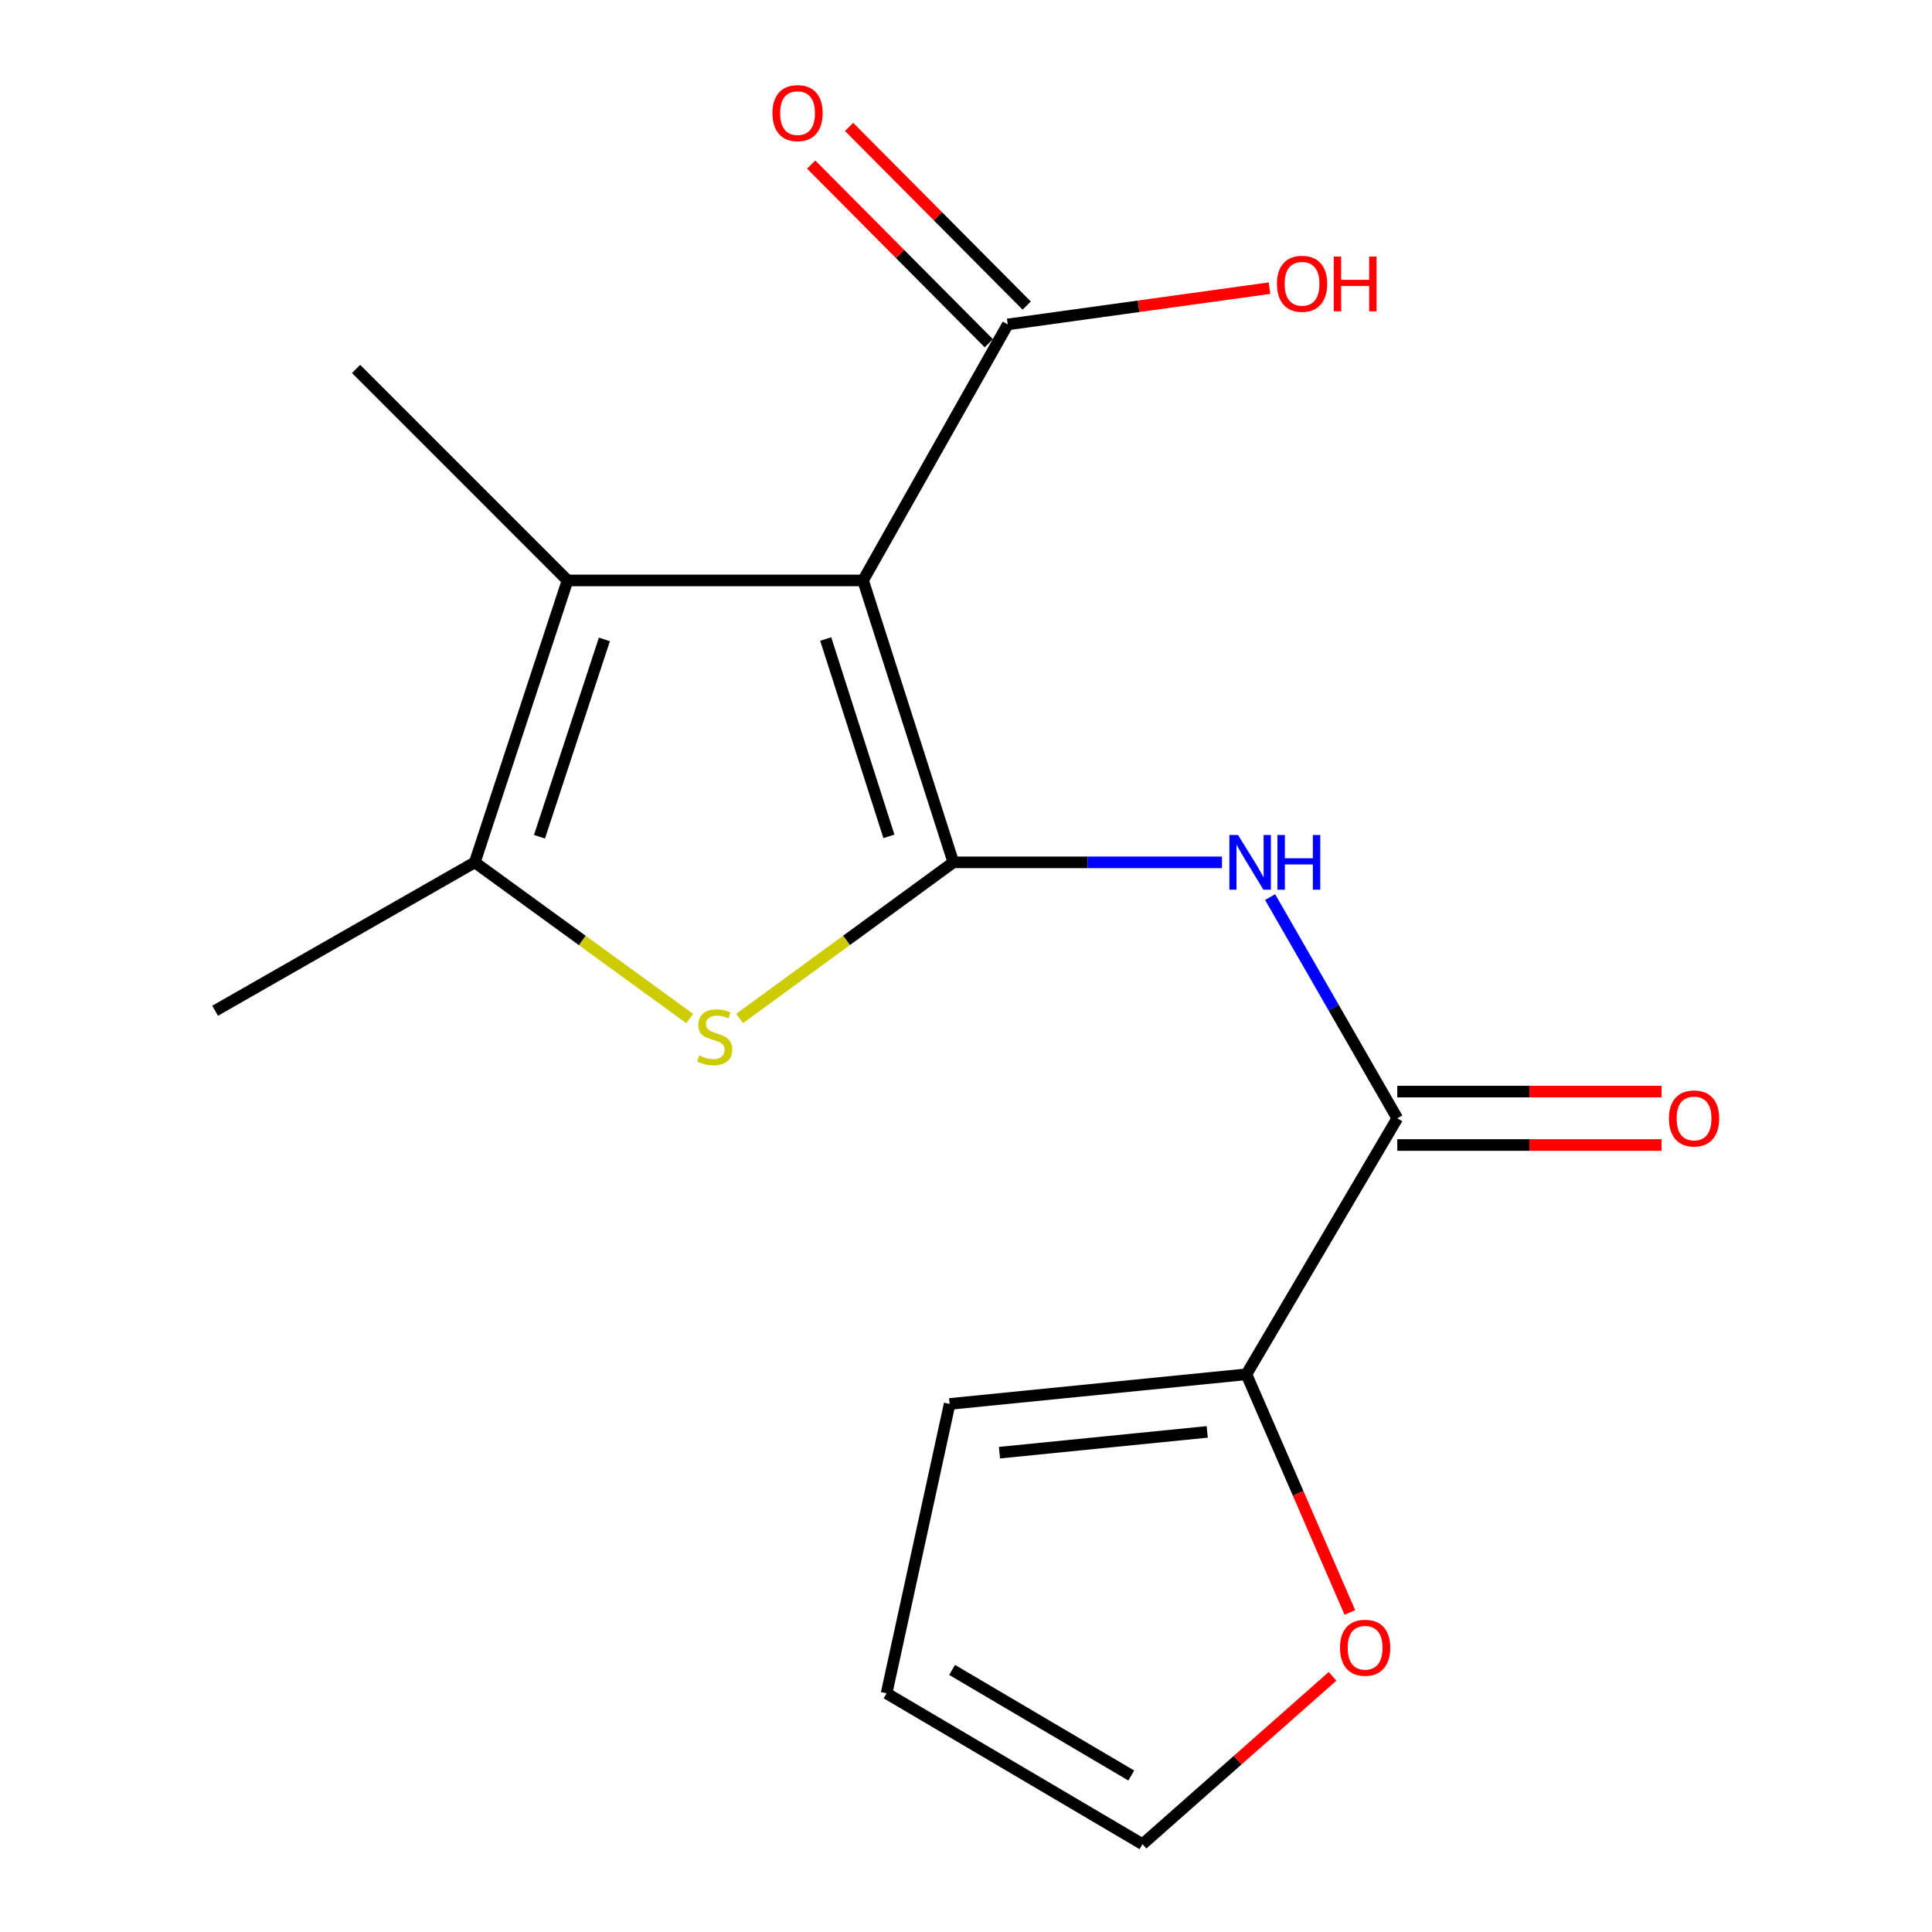 <?xml version='1.0' encoding='iso-8859-1'?>
<svg version='1.1' baseProfile='full'
              xmlns='http://www.w3.org/2000/svg'
                      xmlns:rdkit='http://www.rdkit.org/xml'
                      xmlns:xlink='http://www.w3.org/1999/xlink'
                  xml:space='preserve'
width='1000px' height='1000px' viewBox='0 0 1000 1000'>
<!-- END OF HEADER -->
<rect style='opacity:1.0;fill:#FFFFFF;stroke:none' width='1000' height='1000' x='0' y='0'> </rect>
<path class='bond-0' d='M 493.447,446.353 L 446.721,300.428' style='fill:none;fill-rule:evenodd;stroke:#000000;stroke-width:6px;stroke-linecap:butt;stroke-linejoin:miter;stroke-opacity:1' />
<path class='bond-0' d='M 460.098,432.898 L 427.39,330.751' style='fill:none;fill-rule:evenodd;stroke:#000000;stroke-width:6px;stroke-linecap:butt;stroke-linejoin:miter;stroke-opacity:1' />
<path class='bond-1' d='M 493.447,446.353 L 438.13,486.76' style='fill:none;fill-rule:evenodd;stroke:#000000;stroke-width:6px;stroke-linecap:butt;stroke-linejoin:miter;stroke-opacity:1' />
<path class='bond-1' d='M 438.13,486.76 L 382.814,527.167' style='fill:none;fill-rule:evenodd;stroke:#CCCC00;stroke-width:6px;stroke-linecap:butt;stroke-linejoin:miter;stroke-opacity:1' />
<path class='bond-3' d='M 493.447,446.353 L 562.968,446.353' style='fill:none;fill-rule:evenodd;stroke:#000000;stroke-width:6px;stroke-linecap:butt;stroke-linejoin:miter;stroke-opacity:1' />
<path class='bond-3' d='M 562.968,446.353 L 632.489,446.353' style='fill:none;fill-rule:evenodd;stroke:#0000FF;stroke-width:6px;stroke-linecap:butt;stroke-linejoin:miter;stroke-opacity:1' />
<path class='bond-2' d='M 446.721,300.428 L 293.759,300.428' style='fill:none;fill-rule:evenodd;stroke:#000000;stroke-width:6px;stroke-linecap:butt;stroke-linejoin:miter;stroke-opacity:1' />
<path class='bond-6' d='M 446.721,300.428 L 521.611,167.917' style='fill:none;fill-rule:evenodd;stroke:#000000;stroke-width:6px;stroke-linecap:butt;stroke-linejoin:miter;stroke-opacity:1' />
<path class='bond-4' d='M 356.992,527.204 L 301.375,486.778' style='fill:none;fill-rule:evenodd;stroke:#CCCC00;stroke-width:6px;stroke-linecap:butt;stroke-linejoin:miter;stroke-opacity:1' />
<path class='bond-4' d='M 301.375,486.778 L 245.758,446.353' style='fill:none;fill-rule:evenodd;stroke:#000000;stroke-width:6px;stroke-linecap:butt;stroke-linejoin:miter;stroke-opacity:1' />
<path class='bond-15' d='M 293.759,300.428 L 184.312,190.965' style='fill:none;fill-rule:evenodd;stroke:#000000;stroke-width:6px;stroke-linecap:butt;stroke-linejoin:miter;stroke-opacity:1' />
<path class='bond-17' d='M 293.759,300.428 L 245.758,446.353' style='fill:none;fill-rule:evenodd;stroke:#000000;stroke-width:6px;stroke-linecap:butt;stroke-linejoin:miter;stroke-opacity:1' />
<path class='bond-17' d='M 312.831,330.959 L 279.23,433.106' style='fill:none;fill-rule:evenodd;stroke:#000000;stroke-width:6px;stroke-linecap:butt;stroke-linejoin:miter;stroke-opacity:1' />
<path class='bond-5' d='M 657.407,464.333 L 690.321,521.583' style='fill:none;fill-rule:evenodd;stroke:#0000FF;stroke-width:6px;stroke-linecap:butt;stroke-linejoin:miter;stroke-opacity:1' />
<path class='bond-5' d='M 690.321,521.583 L 723.235,578.832' style='fill:none;fill-rule:evenodd;stroke:#000000;stroke-width:6px;stroke-linecap:butt;stroke-linejoin:miter;stroke-opacity:1' />
<path class='bond-16' d='M 245.758,446.353 L 111.342,523.164' style='fill:none;fill-rule:evenodd;stroke:#000000;stroke-width:6px;stroke-linecap:butt;stroke-linejoin:miter;stroke-opacity:1' />
<path class='bond-7' d='M 723.235,578.832 L 645.149,711.328' style='fill:none;fill-rule:evenodd;stroke:#000000;stroke-width:6px;stroke-linecap:butt;stroke-linejoin:miter;stroke-opacity:1' />
<path class='bond-9' d='M 723.235,592.661 L 791.619,592.661' style='fill:none;fill-rule:evenodd;stroke:#000000;stroke-width:6px;stroke-linecap:butt;stroke-linejoin:miter;stroke-opacity:1' />
<path class='bond-9' d='M 791.619,592.661 L 860.002,592.661' style='fill:none;fill-rule:evenodd;stroke:#FF0000;stroke-width:6px;stroke-linecap:butt;stroke-linejoin:miter;stroke-opacity:1' />
<path class='bond-9' d='M 723.235,565.004 L 791.619,565.004' style='fill:none;fill-rule:evenodd;stroke:#000000;stroke-width:6px;stroke-linecap:butt;stroke-linejoin:miter;stroke-opacity:1' />
<path class='bond-9' d='M 791.619,565.004 L 860.002,565.004' style='fill:none;fill-rule:evenodd;stroke:#FF0000;stroke-width:6px;stroke-linecap:butt;stroke-linejoin:miter;stroke-opacity:1' />
<path class='bond-11' d='M 531.419,158.168 L 485.447,111.923' style='fill:none;fill-rule:evenodd;stroke:#000000;stroke-width:6px;stroke-linecap:butt;stroke-linejoin:miter;stroke-opacity:1' />
<path class='bond-11' d='M 485.447,111.923 L 439.475,65.679' style='fill:none;fill-rule:evenodd;stroke:#FF0000;stroke-width:6px;stroke-linecap:butt;stroke-linejoin:miter;stroke-opacity:1' />
<path class='bond-11' d='M 511.804,177.667 L 465.832,131.422' style='fill:none;fill-rule:evenodd;stroke:#000000;stroke-width:6px;stroke-linecap:butt;stroke-linejoin:miter;stroke-opacity:1' />
<path class='bond-11' d='M 465.832,131.422 L 419.86,85.178' style='fill:none;fill-rule:evenodd;stroke:#FF0000;stroke-width:6px;stroke-linecap:butt;stroke-linejoin:miter;stroke-opacity:1' />
<path class='bond-14' d='M 521.611,167.917 L 589.355,158.529' style='fill:none;fill-rule:evenodd;stroke:#000000;stroke-width:6px;stroke-linecap:butt;stroke-linejoin:miter;stroke-opacity:1' />
<path class='bond-14' d='M 589.355,158.529 L 657.099,149.14' style='fill:none;fill-rule:evenodd;stroke:#FF0000;stroke-width:6px;stroke-linecap:butt;stroke-linejoin:miter;stroke-opacity:1' />
<path class='bond-8' d='M 645.149,711.328 L 671.917,772.967' style='fill:none;fill-rule:evenodd;stroke:#000000;stroke-width:6px;stroke-linecap:butt;stroke-linejoin:miter;stroke-opacity:1' />
<path class='bond-8' d='M 671.917,772.967 L 698.686,834.605' style='fill:none;fill-rule:evenodd;stroke:#FF0000;stroke-width:6px;stroke-linecap:butt;stroke-linejoin:miter;stroke-opacity:1' />
<path class='bond-10' d='M 645.149,711.328 L 491.526,726.678' style='fill:none;fill-rule:evenodd;stroke:#000000;stroke-width:6px;stroke-linecap:butt;stroke-linejoin:miter;stroke-opacity:1' />
<path class='bond-10' d='M 624.855,741.151 L 517.319,751.896' style='fill:none;fill-rule:evenodd;stroke:#000000;stroke-width:6px;stroke-linecap:butt;stroke-linejoin:miter;stroke-opacity:1' />
<path class='bond-12' d='M 689.736,867.658 L 640.553,911.102' style='fill:none;fill-rule:evenodd;stroke:#FF0000;stroke-width:6px;stroke-linecap:butt;stroke-linejoin:miter;stroke-opacity:1' />
<path class='bond-12' d='M 640.553,911.102 L 591.37,954.545' style='fill:none;fill-rule:evenodd;stroke:#000000;stroke-width:6px;stroke-linecap:butt;stroke-linejoin:miter;stroke-opacity:1' />
<path class='bond-13' d='M 491.526,726.678 L 458.89,876.459' style='fill:none;fill-rule:evenodd;stroke:#000000;stroke-width:6px;stroke-linecap:butt;stroke-linejoin:miter;stroke-opacity:1' />
<path class='bond-18' d='M 591.37,954.545 L 458.89,876.459' style='fill:none;fill-rule:evenodd;stroke:#000000;stroke-width:6px;stroke-linecap:butt;stroke-linejoin:miter;stroke-opacity:1' />
<path class='bond-18' d='M 585.542,919.006 L 492.806,864.345' style='fill:none;fill-rule:evenodd;stroke:#000000;stroke-width:6px;stroke-linecap:butt;stroke-linejoin:miter;stroke-opacity:1' />
<path  class='atom-2' d='M 361.91 546.313
Q 362.23 546.433, 363.55 546.993
Q 364.87 547.553, 366.31 547.913
Q 367.79 548.233, 369.23 548.233
Q 371.91 548.233, 373.47 546.953
Q 375.03 545.633, 375.03 543.353
Q 375.03 541.793, 374.23 540.833
Q 373.47 539.873, 372.27 539.353
Q 371.07 538.833, 369.07 538.233
Q 366.55 537.473, 365.03 536.753
Q 363.55 536.033, 362.47 534.513
Q 361.43 532.993, 361.43 530.433
Q 361.43 526.873, 363.83 524.673
Q 366.27 522.473, 371.07 522.473
Q 374.35 522.473, 378.07 524.033
L 377.15 527.113
Q 373.75 525.713, 371.19 525.713
Q 368.43 525.713, 366.91 526.873
Q 365.39 527.993, 365.43 529.953
Q 365.43 531.473, 366.19 532.393
Q 366.99 533.313, 368.11 533.833
Q 369.27 534.353, 371.19 534.953
Q 373.75 535.753, 375.27 536.553
Q 376.79 537.353, 377.87 538.993
Q 378.99 540.593, 378.99 543.353
Q 378.99 547.273, 376.35 549.393
Q 373.75 551.473, 369.39 551.473
Q 366.87 551.473, 364.95 550.913
Q 363.07 550.393, 360.83 549.473
L 361.91 546.313
' fill='#CCCC00'/>
<path  class='atom-4' d='M 640.809 432.193
L 650.089 447.193
Q 651.009 448.673, 652.489 451.353
Q 653.969 454.033, 654.049 454.193
L 654.049 432.193
L 657.809 432.193
L 657.809 460.513
L 653.929 460.513
L 643.969 444.113
Q 642.809 442.193, 641.569 439.993
Q 640.369 437.793, 640.009 437.113
L 640.009 460.513
L 636.329 460.513
L 636.329 432.193
L 640.809 432.193
' fill='#0000FF'/>
<path  class='atom-4' d='M 661.209 432.193
L 665.049 432.193
L 665.049 444.233
L 679.529 444.233
L 679.529 432.193
L 683.369 432.193
L 683.369 460.513
L 679.529 460.513
L 679.529 447.433
L 665.049 447.433
L 665.049 460.513
L 661.209 460.513
L 661.209 432.193
' fill='#0000FF'/>
<path  class='atom-9' d='M 693.579 852.861
Q 693.579 846.061, 696.939 842.261
Q 700.299 838.461, 706.579 838.461
Q 712.859 838.461, 716.219 842.261
Q 719.579 846.061, 719.579 852.861
Q 719.579 859.741, 716.179 863.661
Q 712.779 867.541, 706.579 867.541
Q 700.339 867.541, 696.939 863.661
Q 693.579 859.781, 693.579 852.861
M 706.579 864.341
Q 710.899 864.341, 713.219 861.461
Q 715.579 858.541, 715.579 852.861
Q 715.579 847.301, 713.219 844.501
Q 710.899 841.661, 706.579 841.661
Q 702.259 841.661, 699.899 844.461
Q 697.579 847.261, 697.579 852.861
Q 697.579 858.581, 699.899 861.461
Q 702.259 864.341, 706.579 864.341
' fill='#FF0000'/>
<path  class='atom-10' d='M 863.842 578.912
Q 863.842 572.112, 867.202 568.312
Q 870.562 564.512, 876.842 564.512
Q 883.122 564.512, 886.482 568.312
Q 889.842 572.112, 889.842 578.912
Q 889.842 585.792, 886.442 589.712
Q 883.042 593.592, 876.842 593.592
Q 870.602 593.592, 867.202 589.712
Q 863.842 585.832, 863.842 578.912
M 876.842 590.392
Q 881.162 590.392, 883.482 587.512
Q 885.842 584.592, 885.842 578.912
Q 885.842 573.352, 883.482 570.552
Q 881.162 567.712, 876.842 567.712
Q 872.522 567.712, 870.162 570.512
Q 867.842 573.312, 867.842 578.912
Q 867.842 584.632, 870.162 587.512
Q 872.522 590.392, 876.842 590.392
' fill='#FF0000'/>
<path  class='atom-12' d='M 399.81 58.55
Q 399.81 51.75, 403.17 47.95
Q 406.53 44.15, 412.81 44.15
Q 419.09 44.15, 422.45 47.95
Q 425.81 51.75, 425.81 58.55
Q 425.81 65.43, 422.41 69.35
Q 419.01 73.23, 412.81 73.23
Q 406.57 73.23, 403.17 69.35
Q 399.81 65.47, 399.81 58.55
M 412.81 70.03
Q 417.13 70.03, 419.45 67.15
Q 421.81 64.23, 421.81 58.55
Q 421.81 52.99, 419.45 50.19
Q 417.13 47.35, 412.81 47.35
Q 408.49 47.35, 406.13 50.15
Q 403.81 52.95, 403.81 58.55
Q 403.81 64.27, 406.13 67.15
Q 408.49 70.03, 412.81 70.03
' fill='#FF0000'/>
<path  class='atom-15' d='M 660.943 146.885
Q 660.943 140.085, 664.303 136.285
Q 667.663 132.485, 673.943 132.485
Q 680.223 132.485, 683.583 136.285
Q 686.943 140.085, 686.943 146.885
Q 686.943 153.765, 683.543 157.685
Q 680.143 161.565, 673.943 161.565
Q 667.703 161.565, 664.303 157.685
Q 660.943 153.805, 660.943 146.885
M 673.943 158.365
Q 678.263 158.365, 680.583 155.485
Q 682.943 152.565, 682.943 146.885
Q 682.943 141.325, 680.583 138.525
Q 678.263 135.685, 673.943 135.685
Q 669.623 135.685, 667.263 138.485
Q 664.943 141.285, 664.943 146.885
Q 664.943 152.605, 667.263 155.485
Q 669.623 158.365, 673.943 158.365
' fill='#FF0000'/>
<path  class='atom-15' d='M 690.343 132.805
L 694.183 132.805
L 694.183 144.845
L 708.663 144.845
L 708.663 132.805
L 712.503 132.805
L 712.503 161.125
L 708.663 161.125
L 708.663 148.045
L 694.183 148.045
L 694.183 161.125
L 690.343 161.125
L 690.343 132.805
' fill='#FF0000'/>
</svg>
